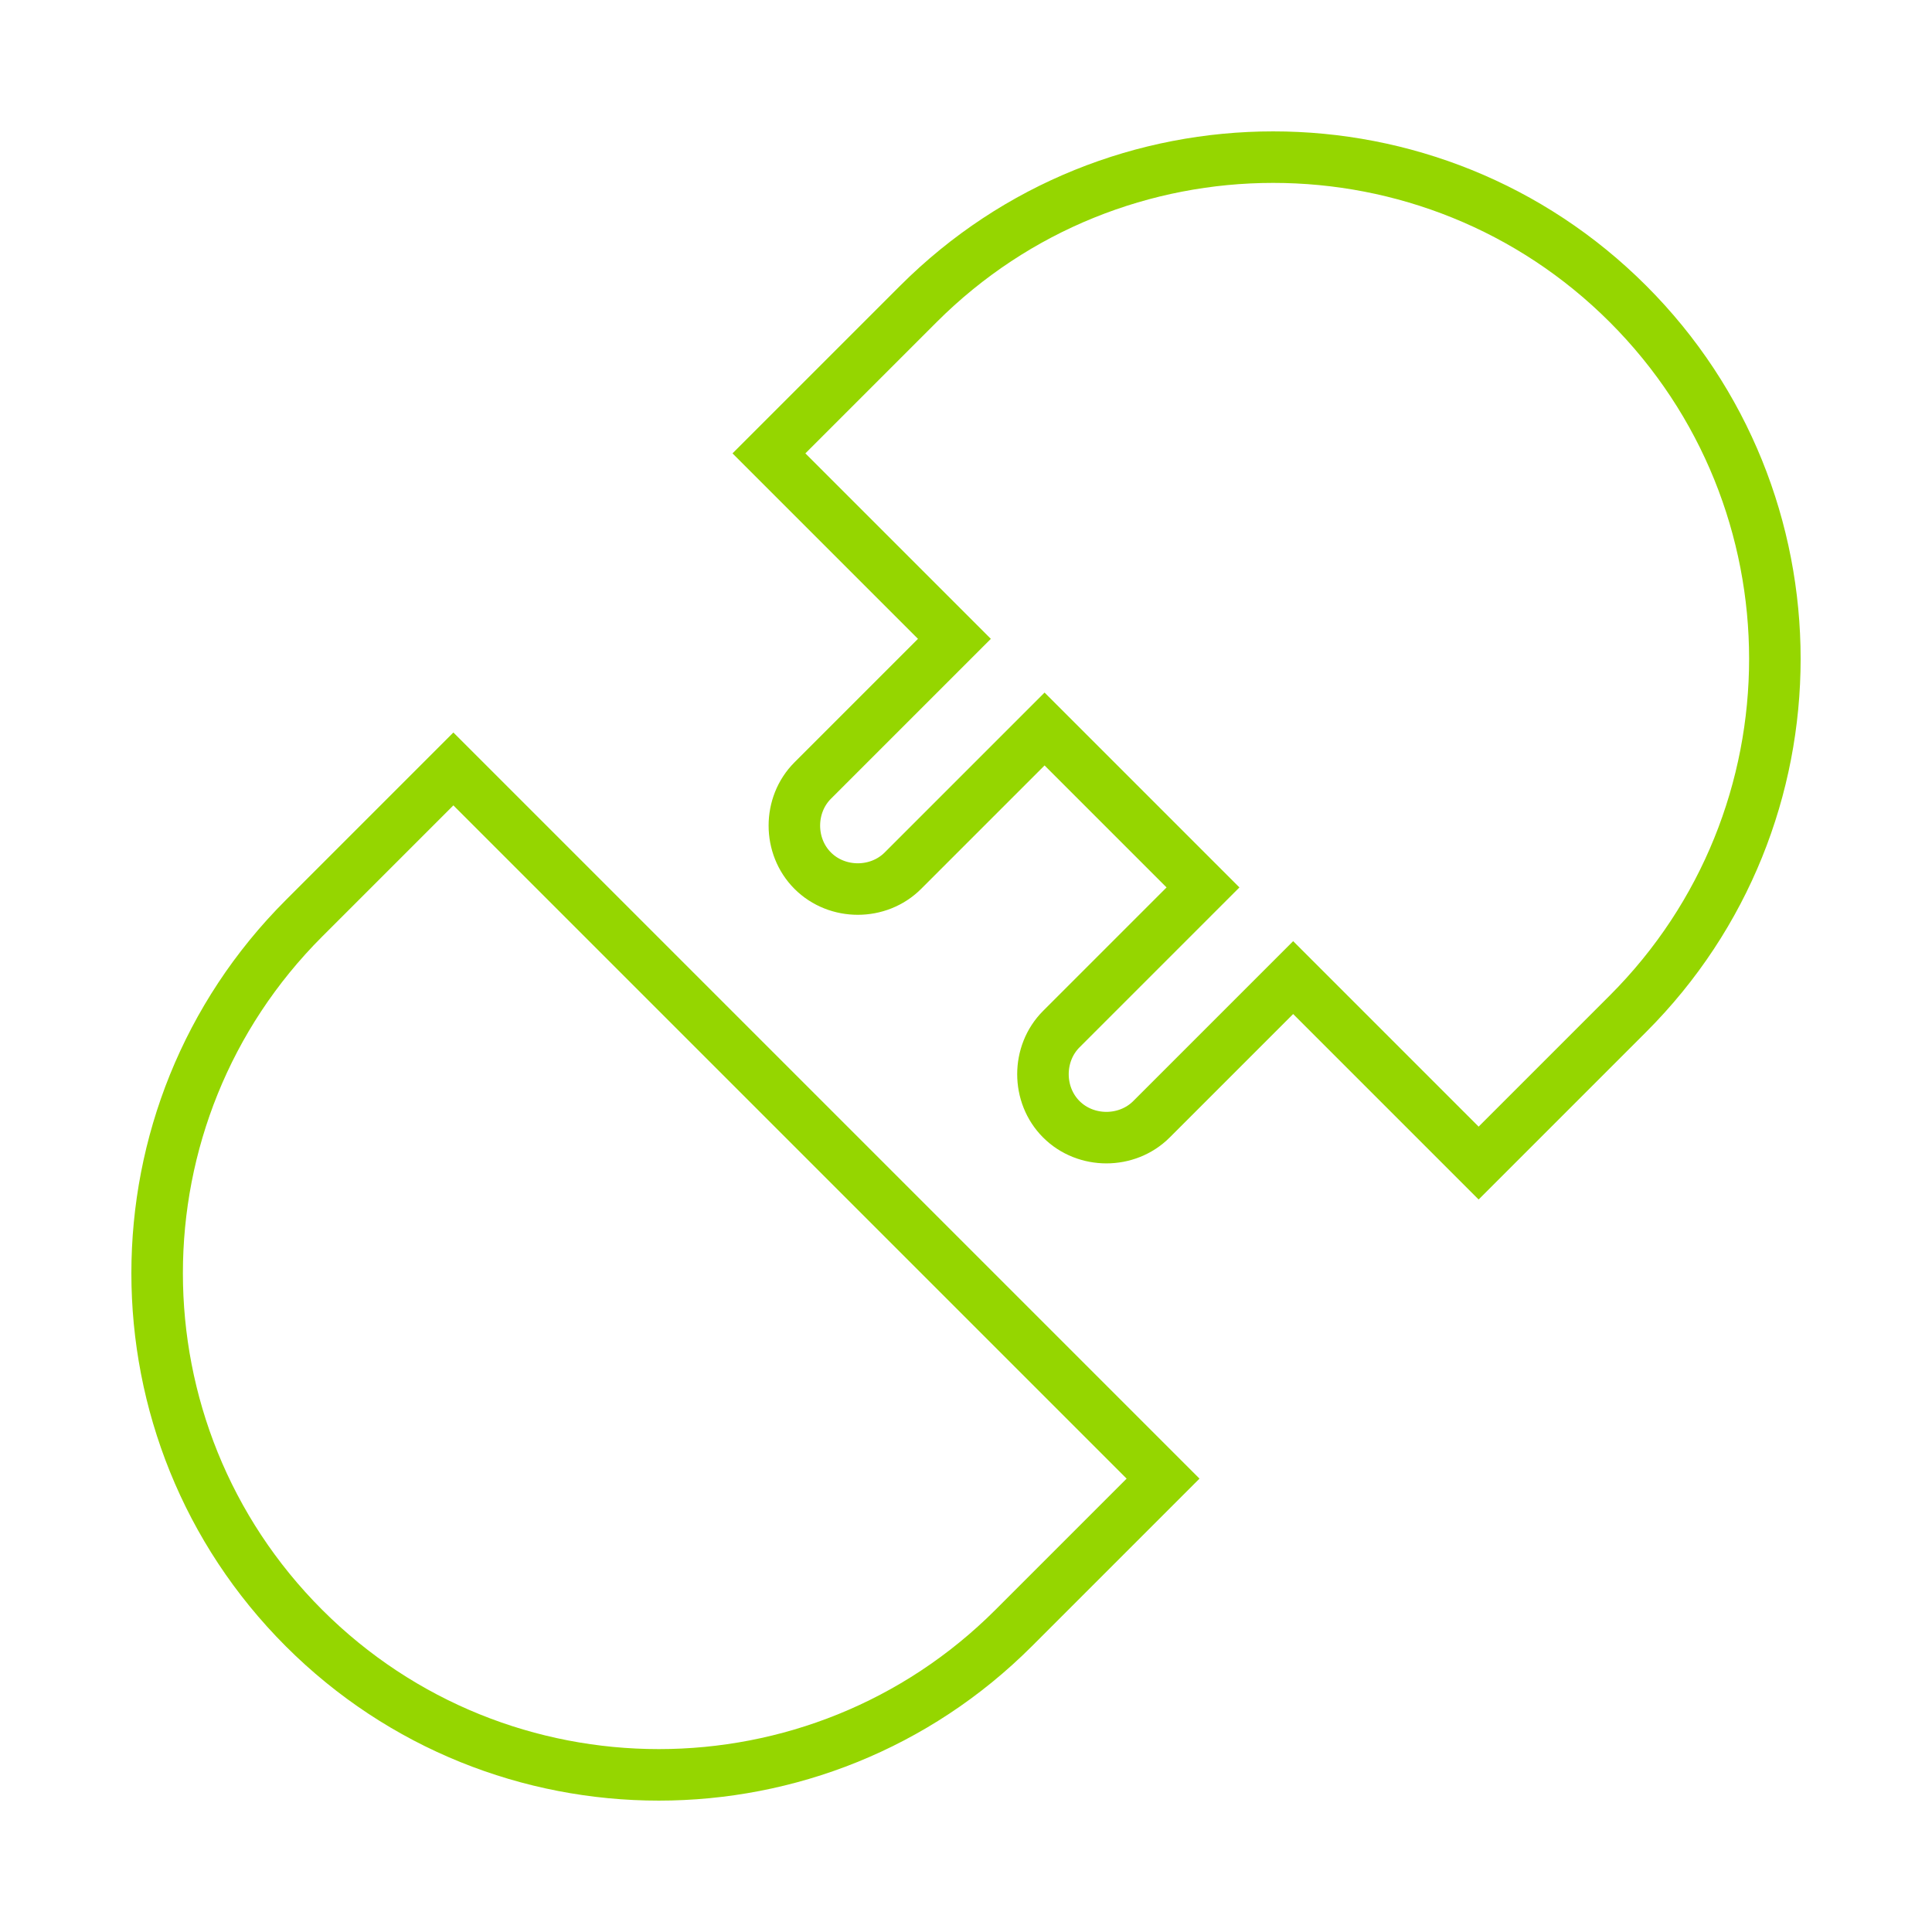 <?xml version="1.0" encoding="utf-8"?>
<!-- Generator: Adobe Illustrator 22.1.0, SVG Export Plug-In . SVG Version: 6.00 Build 0)  -->
<svg version="1.1" id="Layer_1" xmlns="http://www.w3.org/2000/svg" xmlns:xlink="http://www.w3.org/1999/xlink" x="0px" y="0px"
	 viewBox="0 0 150 150" style="enable-background:new 0 0 150 150;" xml:space="preserve">
<style type="text/css">
	.st0{fill:none;stroke:#FFFFFF;stroke-width:4;stroke-linecap:round;stroke-linejoin:round;stroke-miterlimit:10;}
	.st1{fill:none;stroke:#F36C21;stroke-width:4;stroke-miterlimit:10;}
	.st2{fill:none;stroke:#00C1DE;stroke-width:4;stroke-miterlimit:10;}
	.st3{fill:none;stroke:#FFC700;stroke-width:4;stroke-miterlimit:10;}
	.st4{fill:none;stroke:#95D600;stroke-width:4;stroke-miterlimit:10;}
</style>
<g>
	<path class="st4" d="M23.6,71.3c-15.2,15.2-15.2,39.9,0,55.1c15.2,15.2,39.9,15.2,55.1,0l11.6-11.6L35.2,59.7L23.6,71.3z"/>
	<path class="st4" d="M67,27.9l-7.3,7.3l14.4,14.4l-11,11c-1.9,1.9-1.9,5.1,0,7c1.9,1.9,5.1,1.9,7,0l11-11l12.3,12.3l-11,11
		c-1.9,1.9-1.9,5.1,0,7c1.9,1.9,5.1,1.9,7,0l11-11l14.4,14.4l3.7-3.7l6.3-6.3l1.6-1.6c15.2-15.2,15.2-39.9,0-55.1
		c-15.2-15.2-39.9-15.2-55.1,0L67,27.9z"/>
</g>
</svg>

